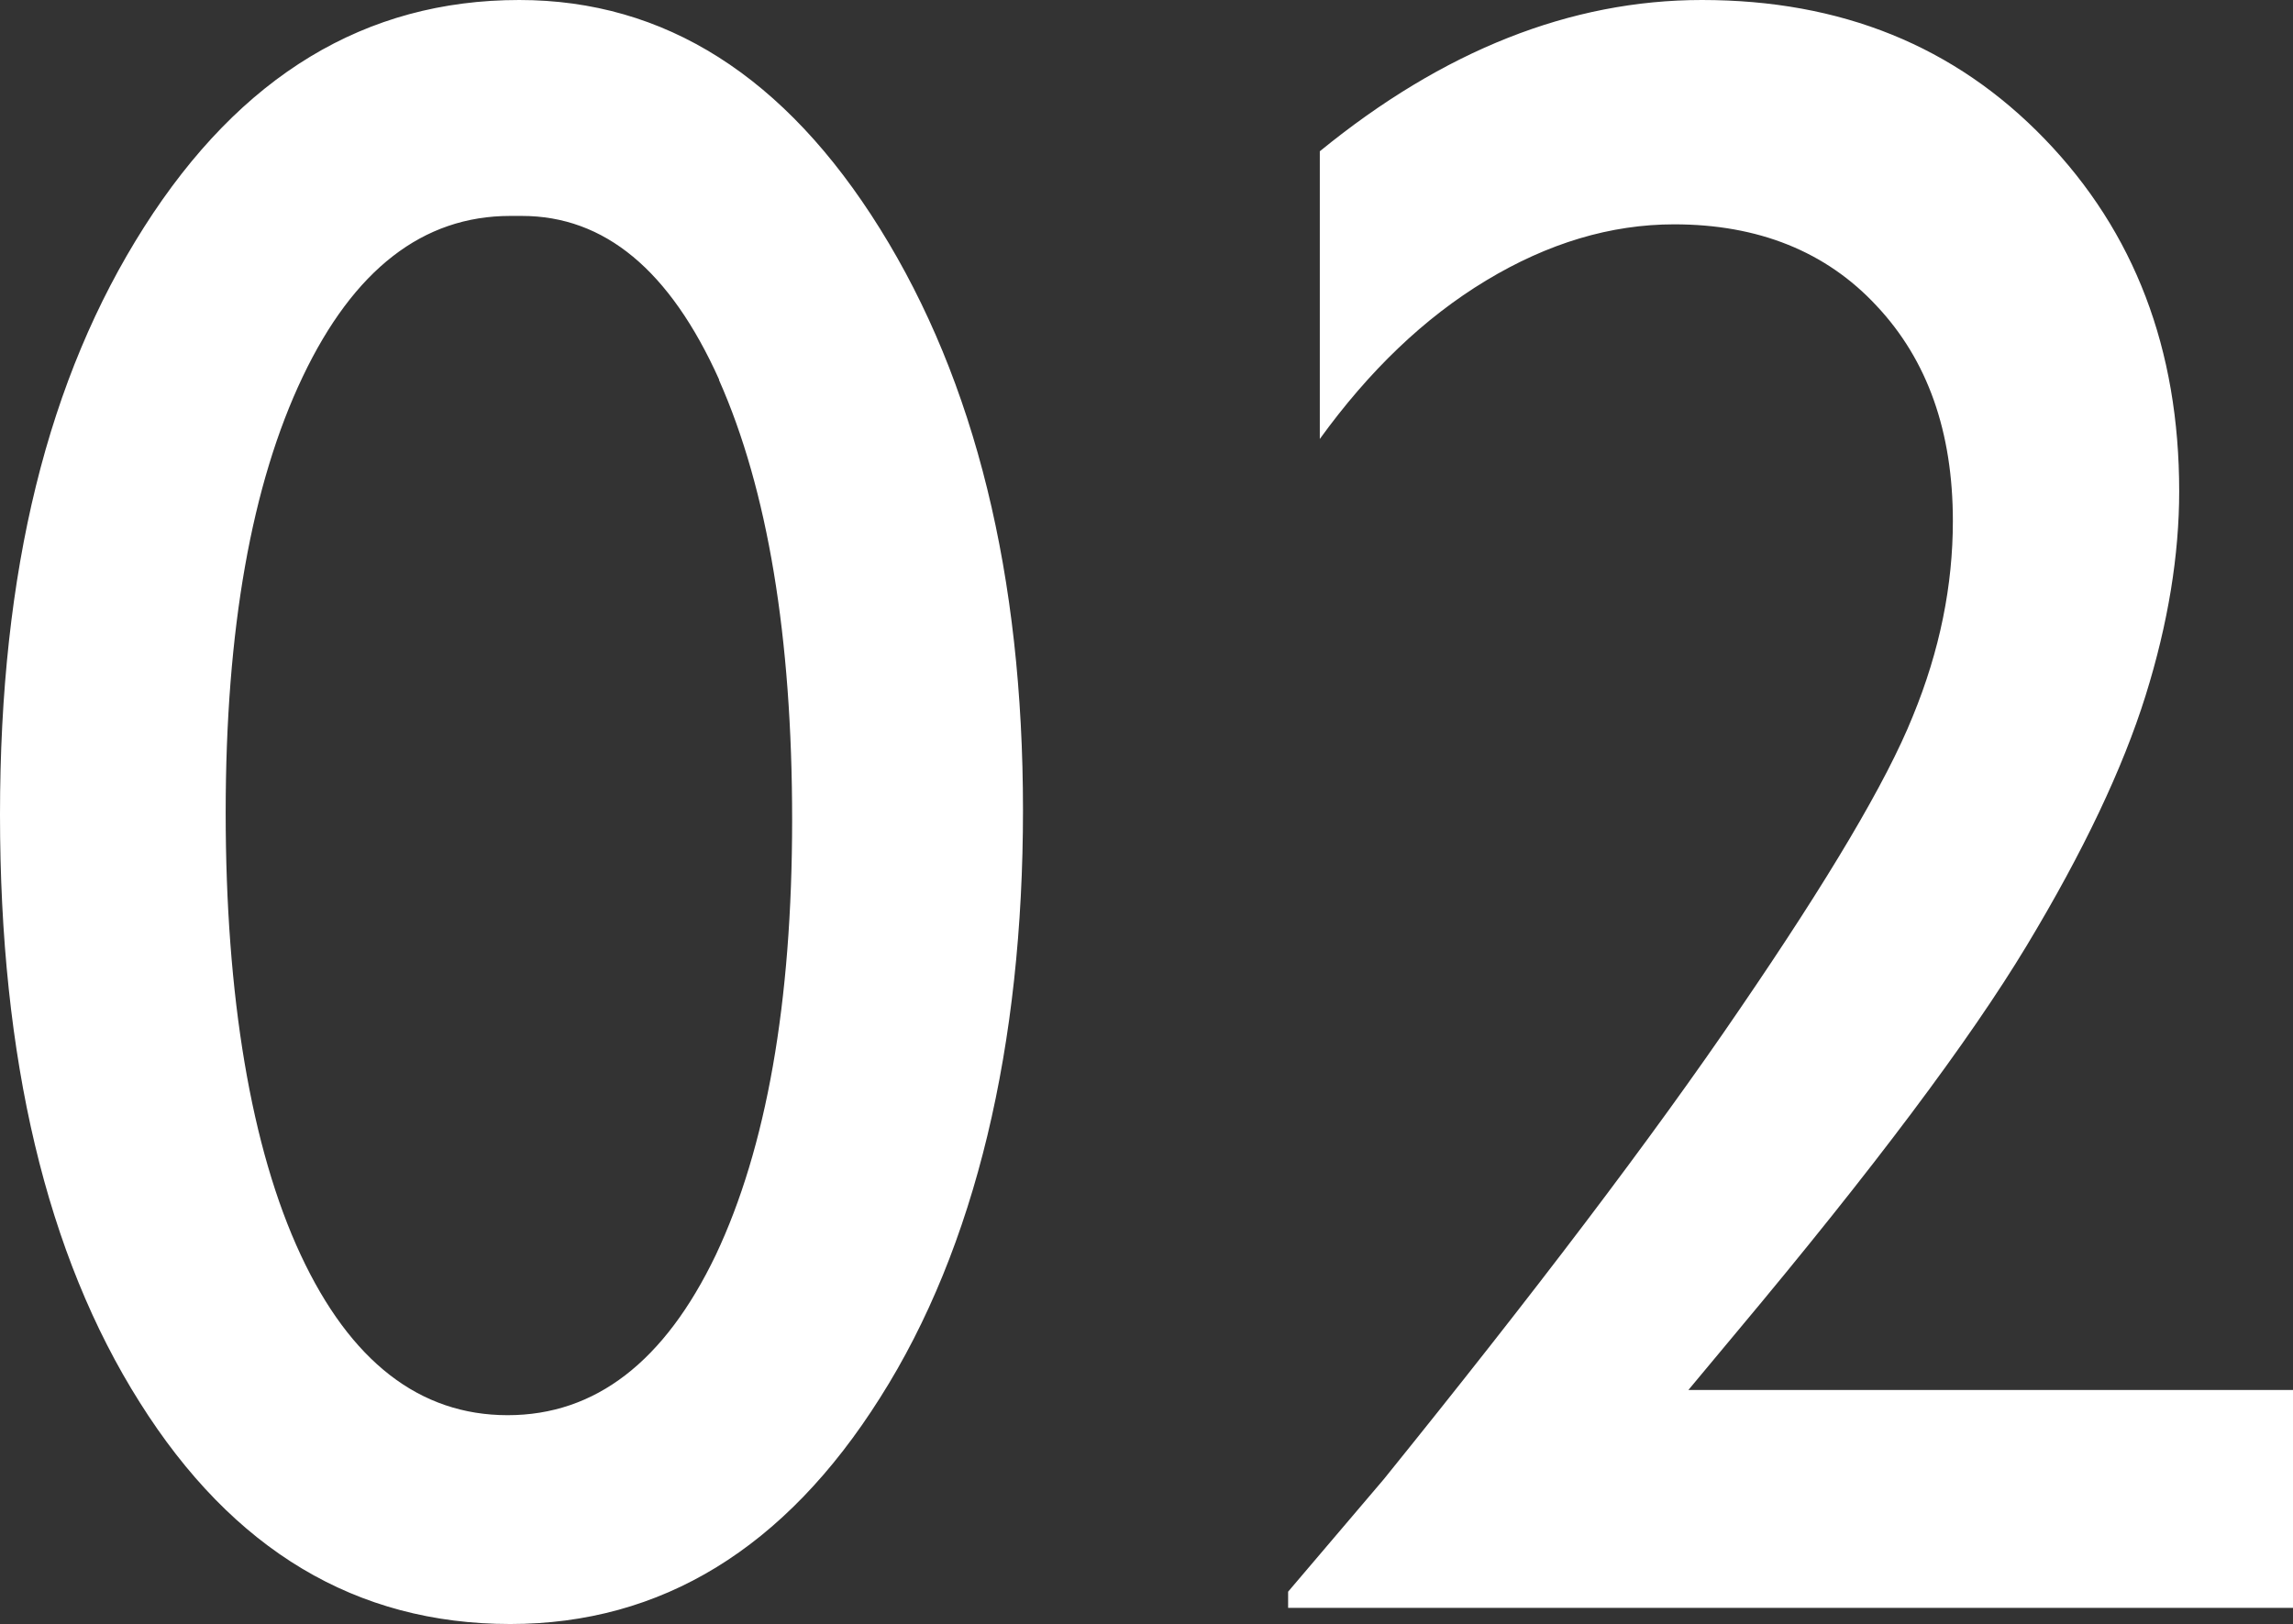 <svg xmlns="http://www.w3.org/2000/svg" width="35.46" height="25.12" viewBox="0 0 35.46 25.12"><rect x="0" y="0" width="35.46" height="25.12" fill="#333333" stroke="none"/><path d="M35.46 24.87H19.92v-.25l1.48-1.74c2.31-2.86 4.15-5.28 5.51-7.28 1.36-1.99 2.26-3.5 2.67-4.52.42-1.02.62-2.03.62-3.02 0-1.38-.39-2.49-1.18-3.33-.78-.84-1.83-1.26-3.13-1.26-.98 0-1.95.29-2.91.87s-1.81 1.4-2.57 2.45V2.34C22.32.78 24.29 0 26.32 0c2.15 0 3.91.71 5.3 2.15S33.7 5.4 33.7 7.6c0 .98-.17 2.04-.52 3.16s-.96 2.41-1.84 3.87c-.88 1.46-2.37 3.45-4.48 5.97l-.75.9h9.35v3.39Zm-27.57.25c-2.38 0-4.29-1.14-5.73-3.43C.72 19.41 0 16.38 0 12.6s.74-6.75 2.23-9.09S5.65 0 8.03 0c2.25 0 4.11 1.18 5.58 3.54 1.47 2.36 2.21 5.36 2.21 8.99s-.73 6.76-2.21 9.09c-1.47 2.33-3.38 3.5-5.72 3.5Zm3.23-19.25c-.76-1.69-1.77-2.53-3.05-2.53h-.18c-1.35 0-2.42.83-3.21 2.49-.79 1.66-1.19 3.91-1.19 6.74s.39 5.19 1.16 6.84c.77 1.65 1.84 2.48 3.2 2.48s2.43-.83 3.22-2.48c.78-1.65 1.18-3.9 1.18-6.73s-.38-5.11-1.13-6.8Z" fill="#fff" fill-rule="evenodd"/></svg>